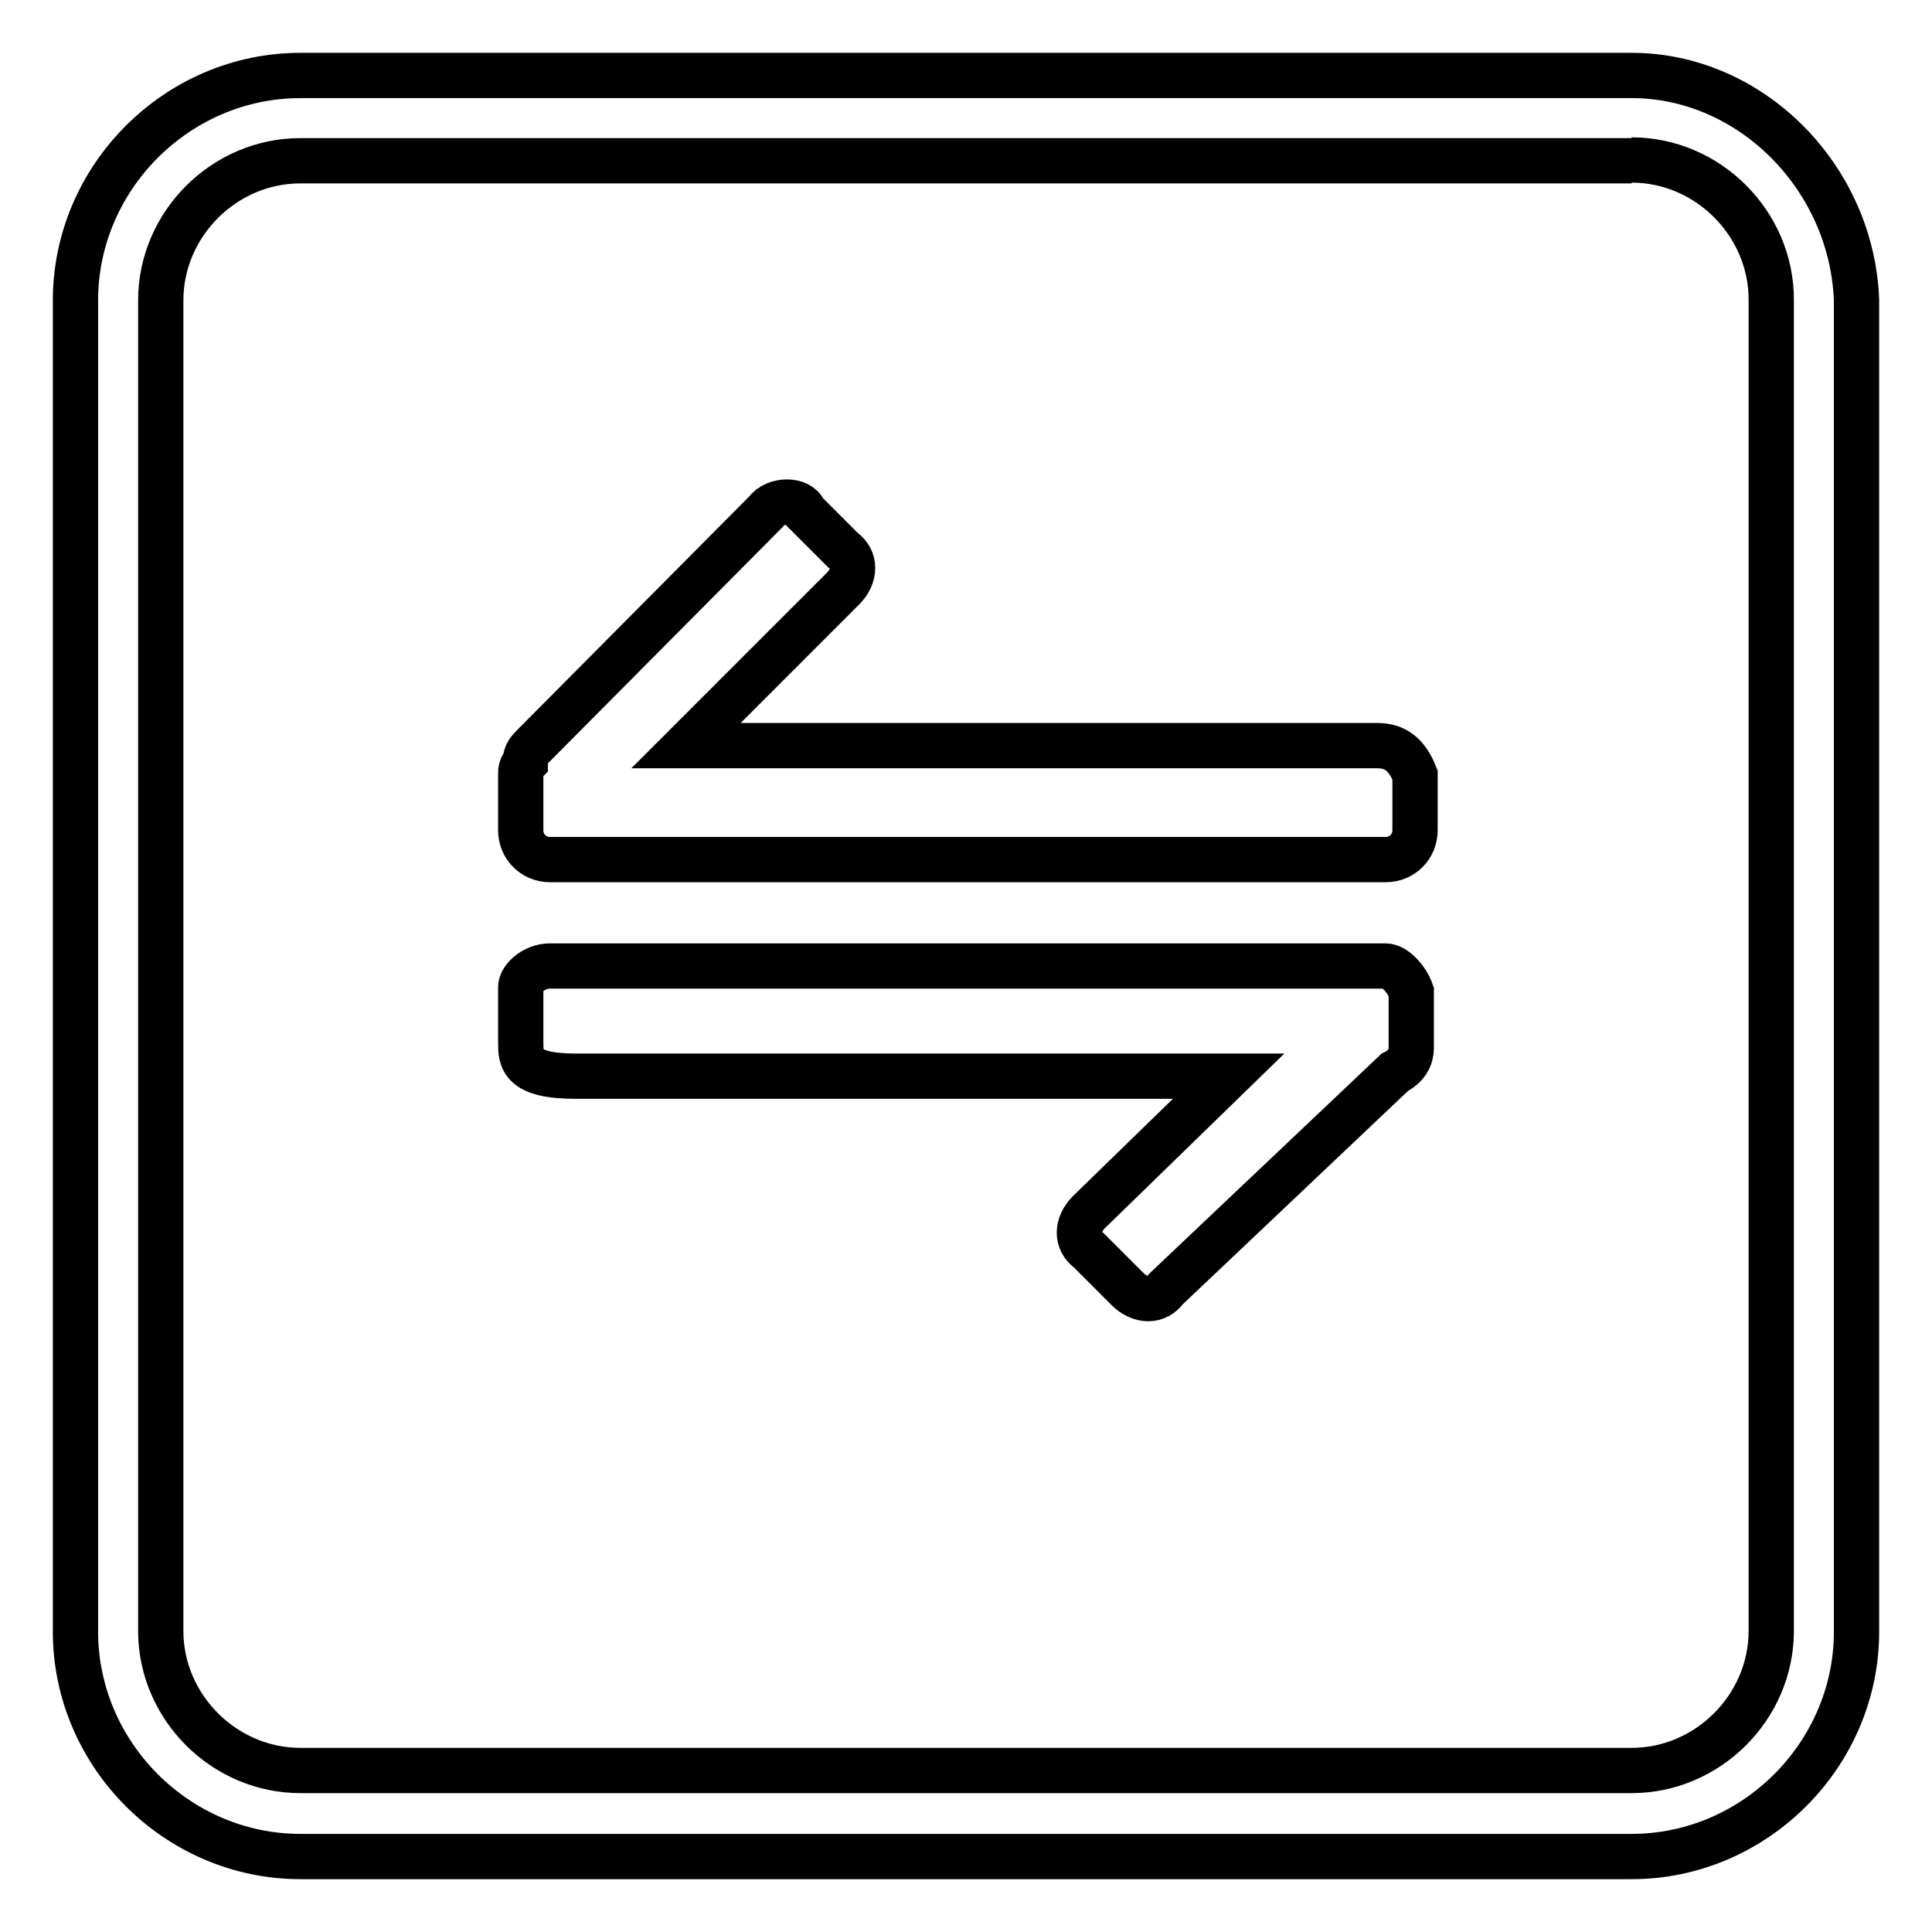 <?xml version="1.0" encoding="utf-8"?>
<!-- Svg Vector Icons : http://www.onlinewebfonts.com/icon -->
<!DOCTYPE svg PUBLIC "-//W3C//DTD SVG 1.1//EN" "http://www.w3.org/Graphics/SVG/1.1/DTD/svg11.dtd">
<svg version="1.1" xmlns="http://www.w3.org/2000/svg" xmlns:xlink="http://www.w3.org/1999/xlink" x="0px" y="0px" viewBox="0 0 256 256" enable-background="new 0 0 256 256" xml:space="preserve">
<g> <path stroke-width="6" fill-opacity="0" stroke="#000000"  d="M216.2,21.2c10.1,0,18.5,8.4,18.5,18.5v176.4c0,10.1-8.4,18.5-18.5,18.5H39.8c-10.1,0-18.5-8.4-18.5-18.5 V39.8c0-10.1,8.4-18.5,18.5-18.5H216.2 M216.2,10H39.8C23.5,10,10,23.5,10,39.8v176.4c0,16.3,13.5,29.8,29.8,29.8h176.4 c16.3,0,29.8-13.5,29.8-29.8V39.8C245.4,23.5,232,10,216.2,10L216.2,10z M182.5,98.8H90.9L111.7,78c1.7-1.7,1.7-3.9,0-5.1l-5.1-5.1 c-0.6-1.7-3.9-1.7-5.1,0L70.7,98.8c-0.6,0.6-1.1,1.1-1.1,2.2c-0.6,0.6-0.6,1.1-0.6,1.7v7.3c0,2.2,1.7,3.9,3.9,3.9h110.7 c2.2,0,3.9-1.7,3.9-3.9v-7.3C186.4,99.9,184.8,98.8,182.5,98.8z M183.6,128H72.9c-2.2,0-3.9,1.7-3.9,2.8v7.3c0,2.2,0,4.5,7.3,4.5 h86.5l-18.5,18c-1.7,1.7-1.7,3.9,0,5.1l5.1,5.1c1.7,1.7,3.9,1.7,5.1,0l30.3-28.7c2.2-1.1,2.2-2.8,2.2-3.4v-7.3 C186.4,129.7,184.8,128,183.6,128z"/></g>
</svg>
